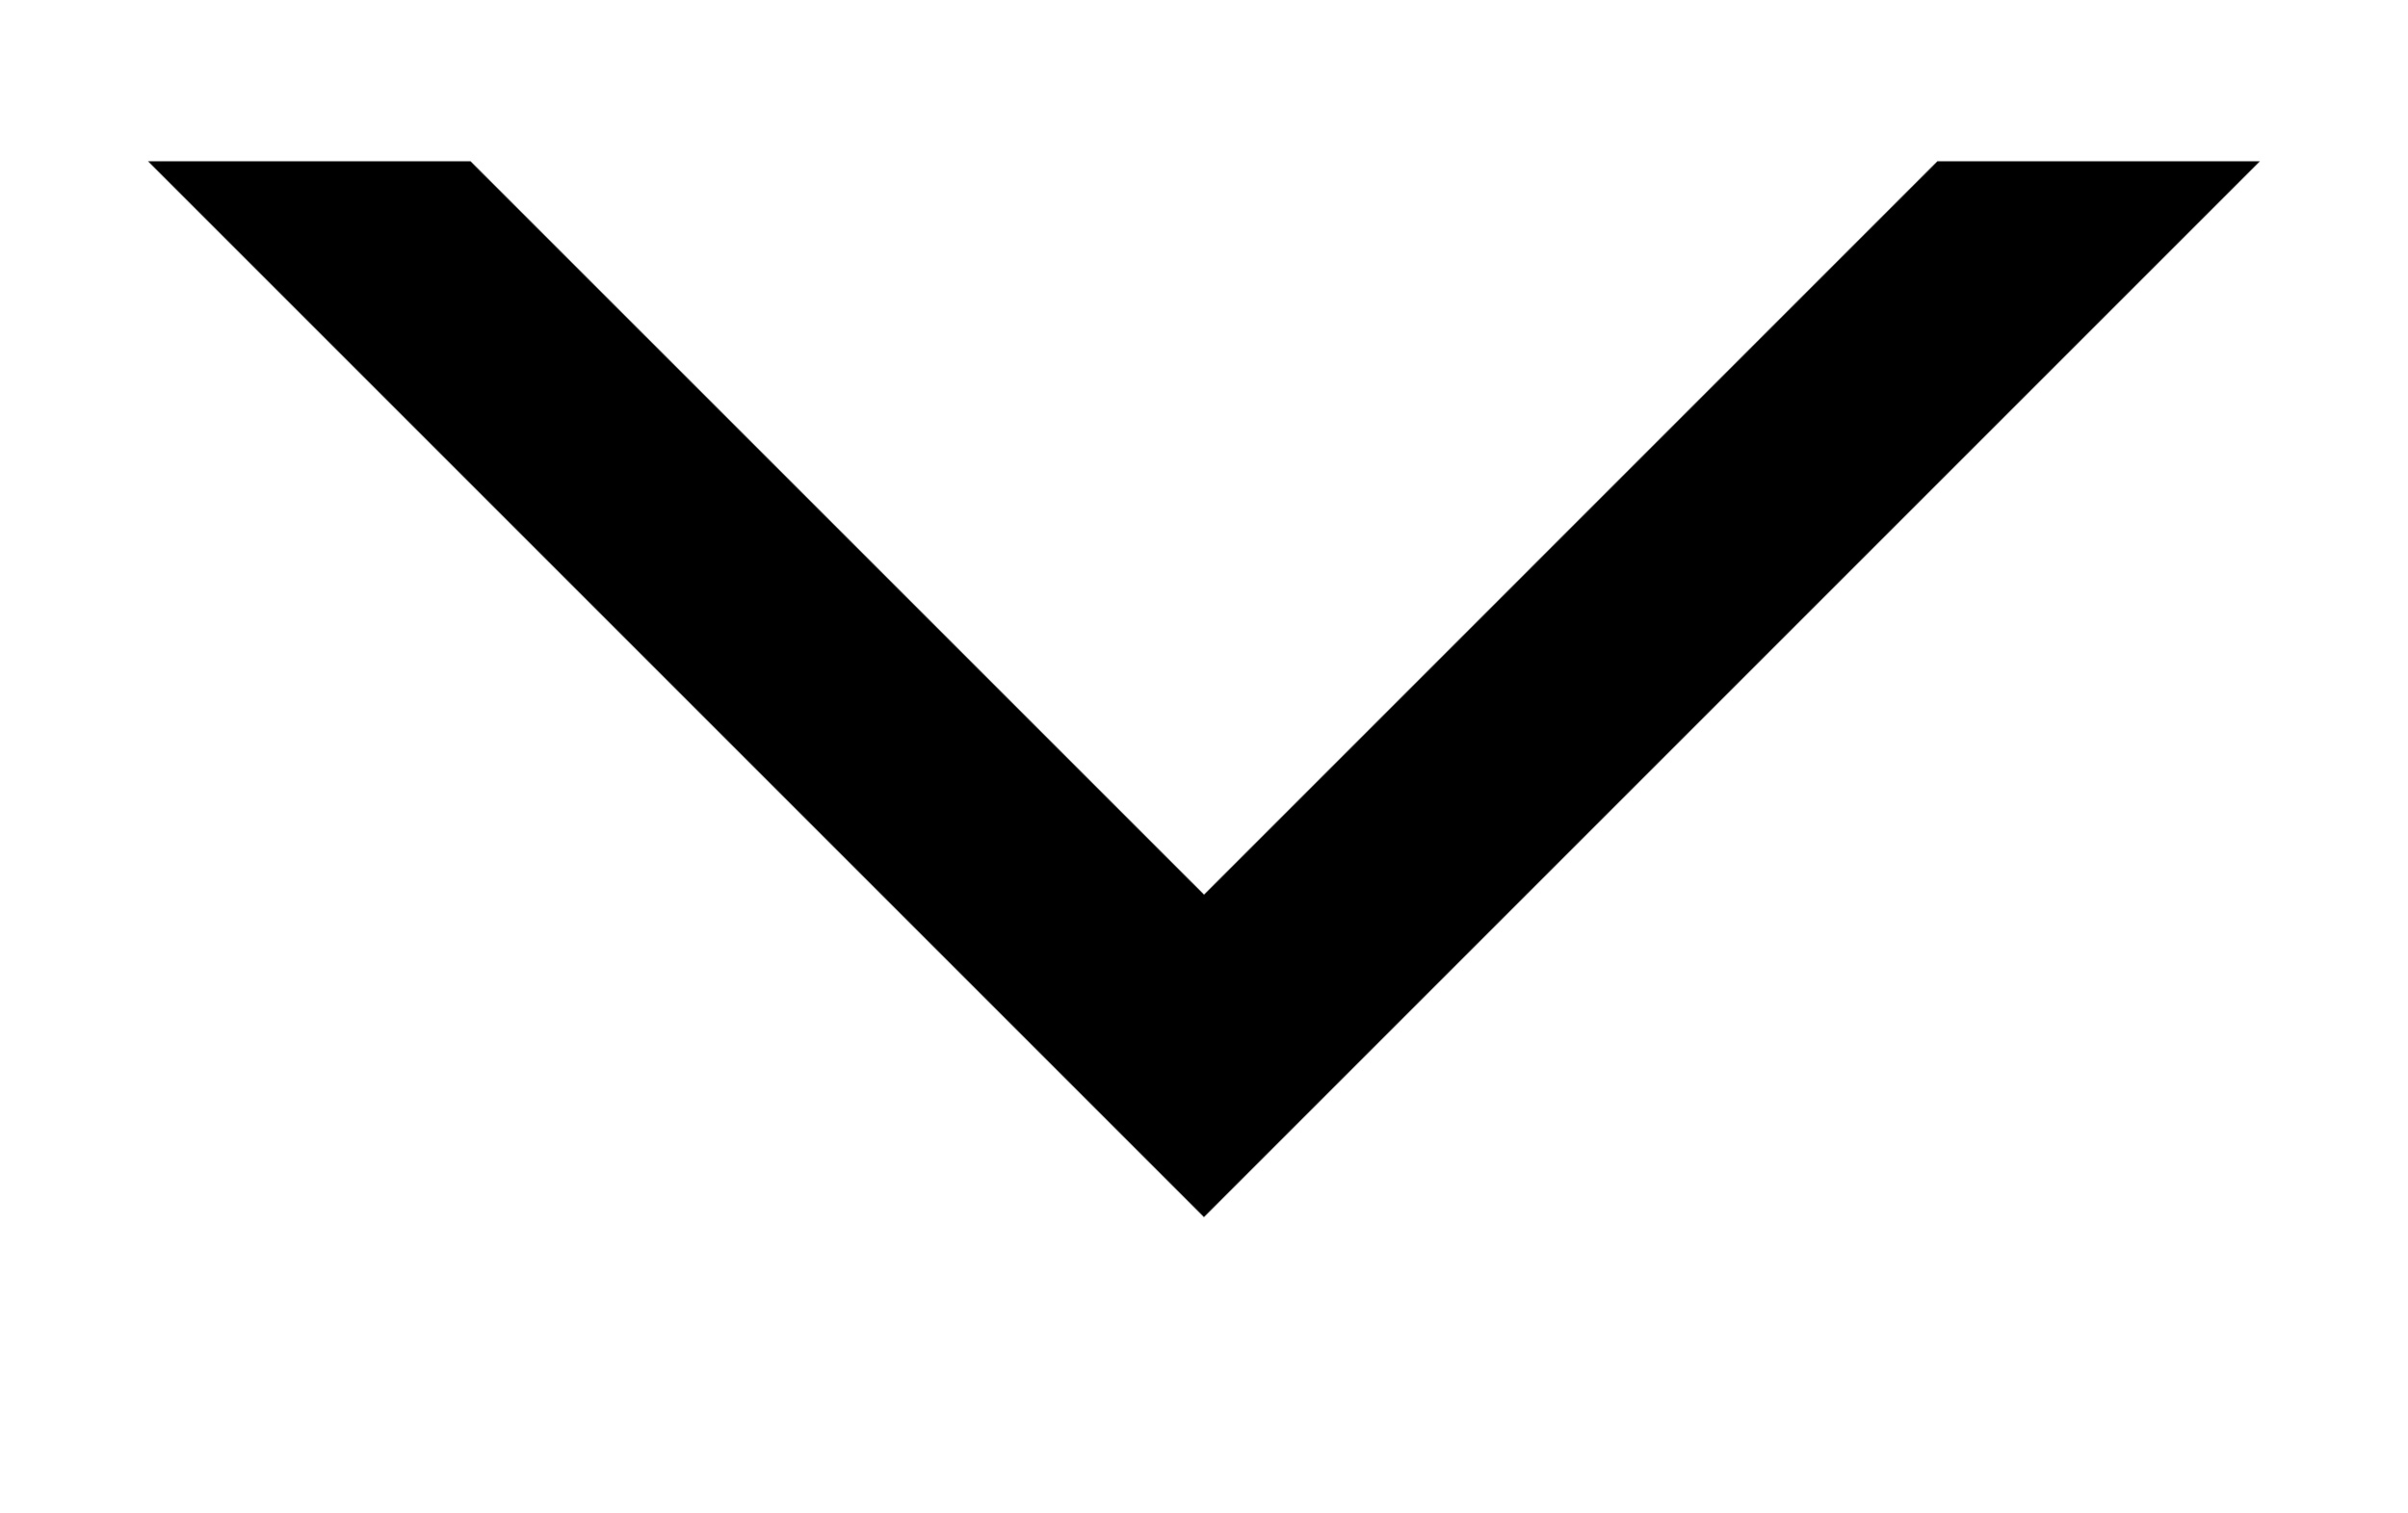 <?xml version="1.0" encoding="UTF-8"?><svg id="Ebene_2" xmlns="http://www.w3.org/2000/svg" xmlns:xlink="http://www.w3.org/1999/xlink" viewBox="0 0 221.09 138.95"><defs><style>.cls-1{fill:#2F2F27;}.cls-2{clip-path:url(#clippath);}</style><clipPath id="clippath"><polyline class="cls-1" points="207.49 14.81 110.54 111.76 13.59 14.81"/></clipPath></defs><g id="Ebene_1-2"><g id="Gruppe_72"><g class="cls-2"><g id="Gruppe_77"><g id="Pfad_358"><polygon points="110.55 138.95 0 28.39 28.39 0 110.55 82.15 192.69 0 221.09 28.4 110.55 138.95"/></g></g></g></g></g></svg>